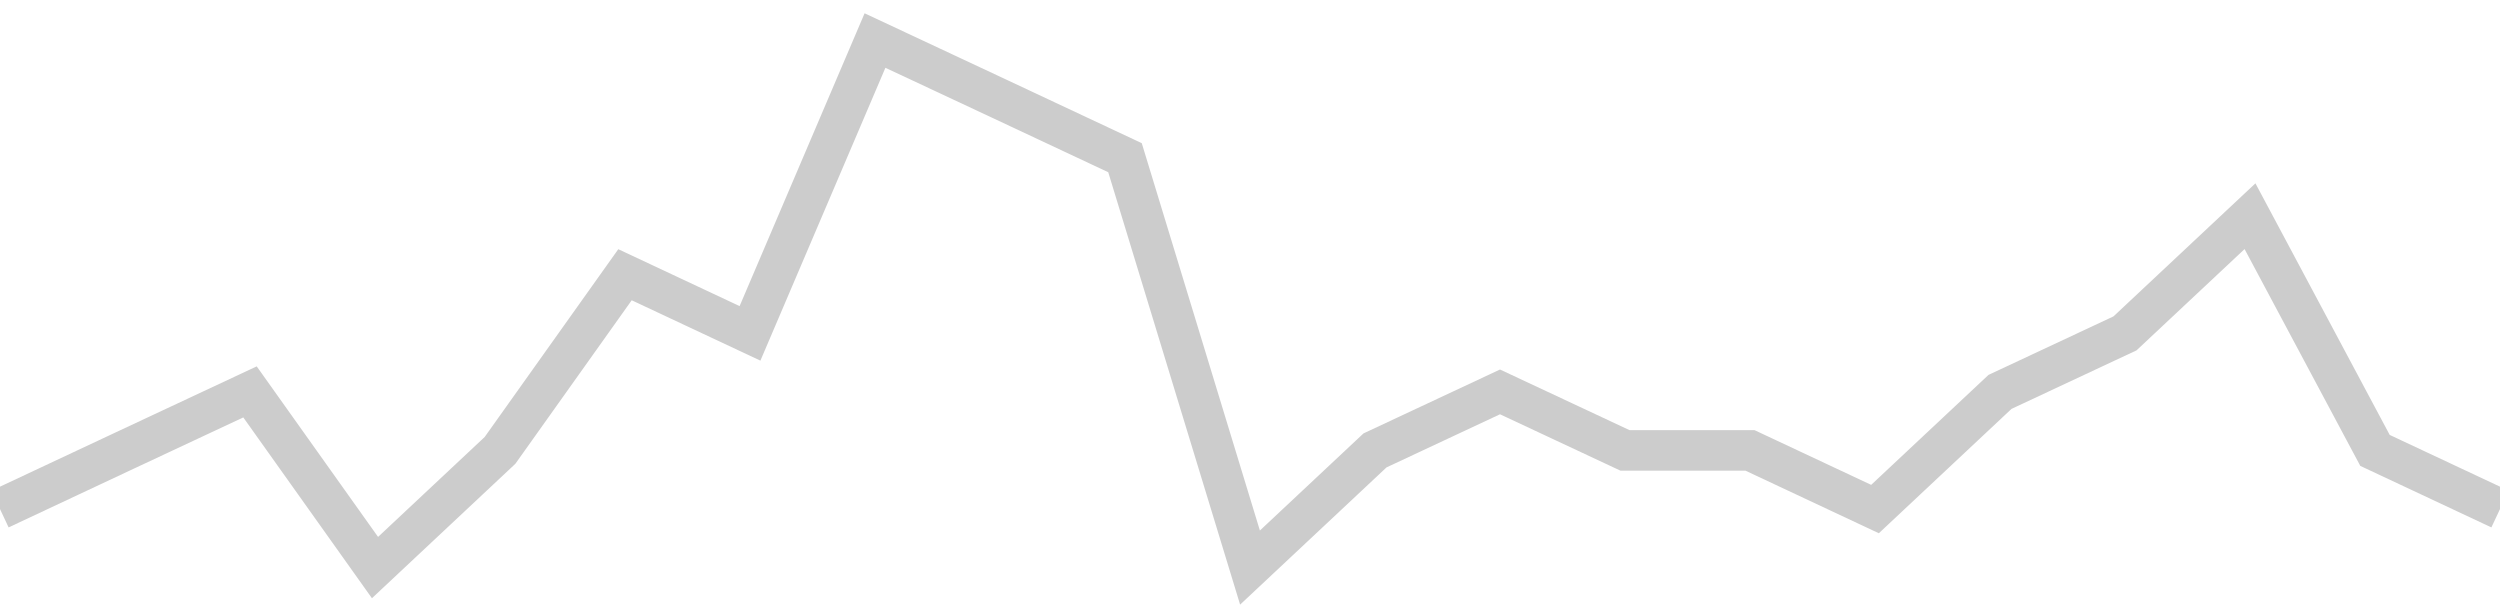 <!-- Generated with https://github.com/jxxe/sparkline/ --><svg viewBox="0 0 185 45" class="sparkline" xmlns="http://www.w3.org/2000/svg"><path class="sparkline--fill" d="M 0 37.67 L 0 37.67 L 9.25 33.33 L 18.5 29 L 27.75 42 L 37 33.33 L 46.25 20.33 L 55.5 24.67 L 64.75 3 L 74 7.33 L 83.25 11.67 L 92.5 42 L 101.75 33.33 L 111 29 L 120.25 33.33 L 129.5 33.33 L 138.75 37.67 L 148 29 L 157.25 24.67 L 166.5 16 L 175.75 33.33 L 185 37.67 V 45 L 0 45 Z" stroke="none" fill="none" ></path><path class="sparkline--line" d="M 0 37.67 L 0 37.67 L 9.25 33.33 L 18.5 29 L 27.75 42 L 37 33.33 L 46.25 20.33 L 55.5 24.67 L 64.75 3 L 74 7.33 L 83.25 11.67 L 92.5 42 L 101.75 33.33 L 111 29 L 120.25 33.33 L 129.5 33.33 L 138.75 37.67 L 148 29 L 157.25 24.67 L 166.5 16 L 175.75 33.33 L 185 37.67" fill="none" stroke-width="3" stroke="#CCCCCC" ></path></svg>